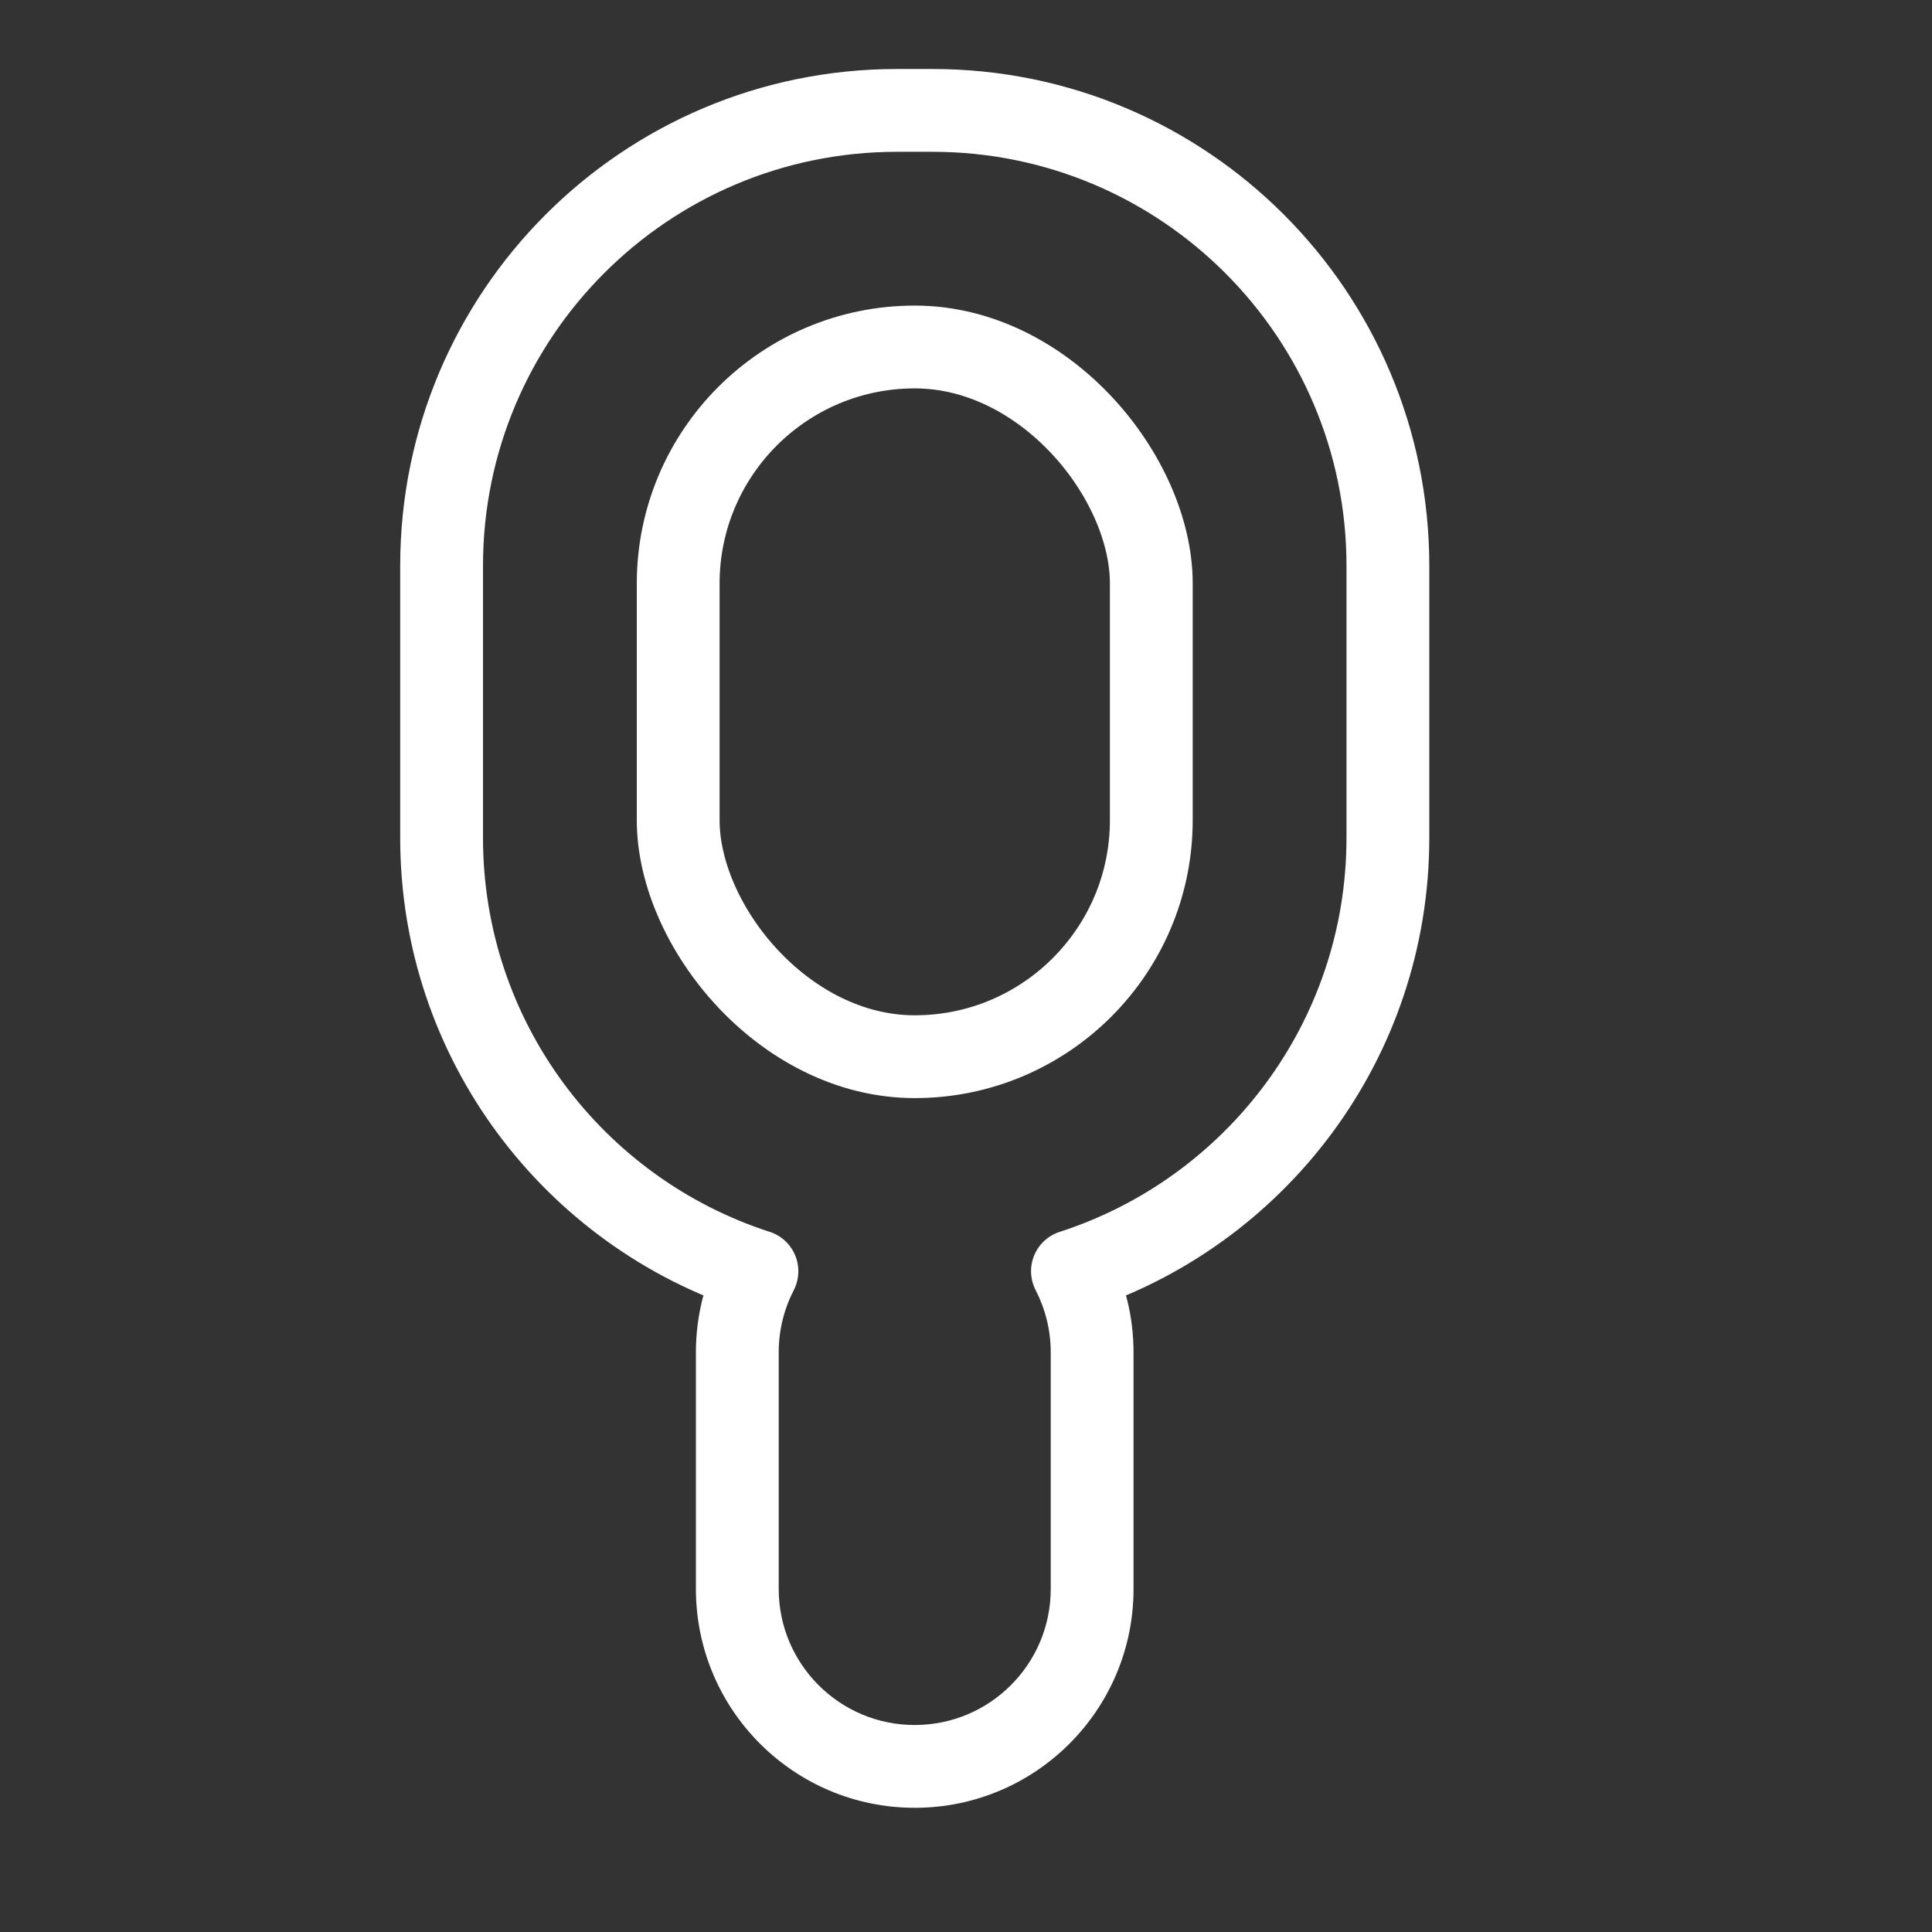 <svg xmlns="http://www.w3.org/2000/svg" fill="none" viewBox="0 0 35 35" height="35" width="35">
<rect x="0" y="0" width="35" height="35" fill="#333333" stroke="none"/>
<path fill="white" d="M25.143 10.25L25.893 10.25L25.893 10.25L25.143 10.25ZM25.143 15.179L25.893 15.179V15.179H25.143ZM19.429 23.029L19.198 22.316C18.989 22.383 18.819 22.54 18.735 22.743C18.651 22.947 18.661 23.177 18.762 23.373L19.429 23.029ZM19.785 24.5L20.535 24.5L20.535 24.5L19.785 24.5ZM19.785 28.786L20.535 28.786V28.786H19.785ZM16.571 32L16.571 32.75H16.571L16.571 32ZM13.357 28.786L12.607 28.786L12.607 28.786L13.357 28.786ZM13.713 23.029L14.38 23.373C14.48 23.177 14.49 22.947 14.406 22.743C14.322 22.54 14.153 22.383 13.943 22.316L13.713 23.029ZM8 15.179L7.25 15.179L7.25 15.179L8 15.179ZM16.893 2V2.75C21.035 2.75 24.393 6.108 24.393 10.25L25.143 10.25L25.893 10.25C25.893 5.279 21.863 1.25 16.893 1.25V2ZM25.143 10.25H24.393V15.179H25.143H25.893V10.25H25.143ZM25.143 15.179L24.393 15.179C24.392 18.515 22.213 21.342 19.198 22.316L19.429 23.029L19.659 23.743C23.275 22.576 25.892 19.185 25.893 15.179L25.143 15.179ZM19.429 23.029L18.762 23.373C18.936 23.711 19.035 24.093 19.035 24.5L19.785 24.5L20.535 24.5C20.535 23.847 20.376 23.229 20.095 22.686L19.429 23.029ZM19.785 24.5H19.035V28.786H19.785H20.535V24.5H19.785ZM19.785 28.786L19.035 28.786C19.035 30.147 17.932 31.25 16.571 31.25L16.571 32L16.571 32.75C18.761 32.75 20.535 30.975 20.535 28.786L19.785 28.786ZM16.571 32V31.25C15.21 31.25 14.108 30.147 14.107 28.786L13.357 28.786L12.607 28.786C12.608 30.975 14.382 32.75 16.571 32.75V32ZM13.357 28.786H14.107V24.5H13.357H12.607V28.786H13.357ZM13.357 24.5H14.107C14.107 24.092 14.206 23.71 14.38 23.373L13.713 23.029L13.046 22.686C12.765 23.23 12.607 23.848 12.607 24.5H13.357ZM13.713 23.029L13.943 22.316C10.929 21.342 8.75 18.515 8.75 15.179L8 15.179L7.25 15.179C7.25 19.185 9.867 22.576 13.482 23.743L13.713 23.029ZM8 15.179H8.75V10.25H8H7.25V15.179H8ZM8 10.25H8.75C8.75 6.108 12.108 2.75 16.25 2.75V2V1.25C11.279 1.25 7.25 5.279 7.25 10.25H8ZM16.25 2V2.75H16.893V2V1.25H16.25V2Z"></path>
<rect stroke-linejoin="round" stroke-linecap="round" stroke-width="1.5" stroke="white" rx="4.286" height="12.857" width="8.571" y="6.286" x="12.286"></rect>
</svg>
